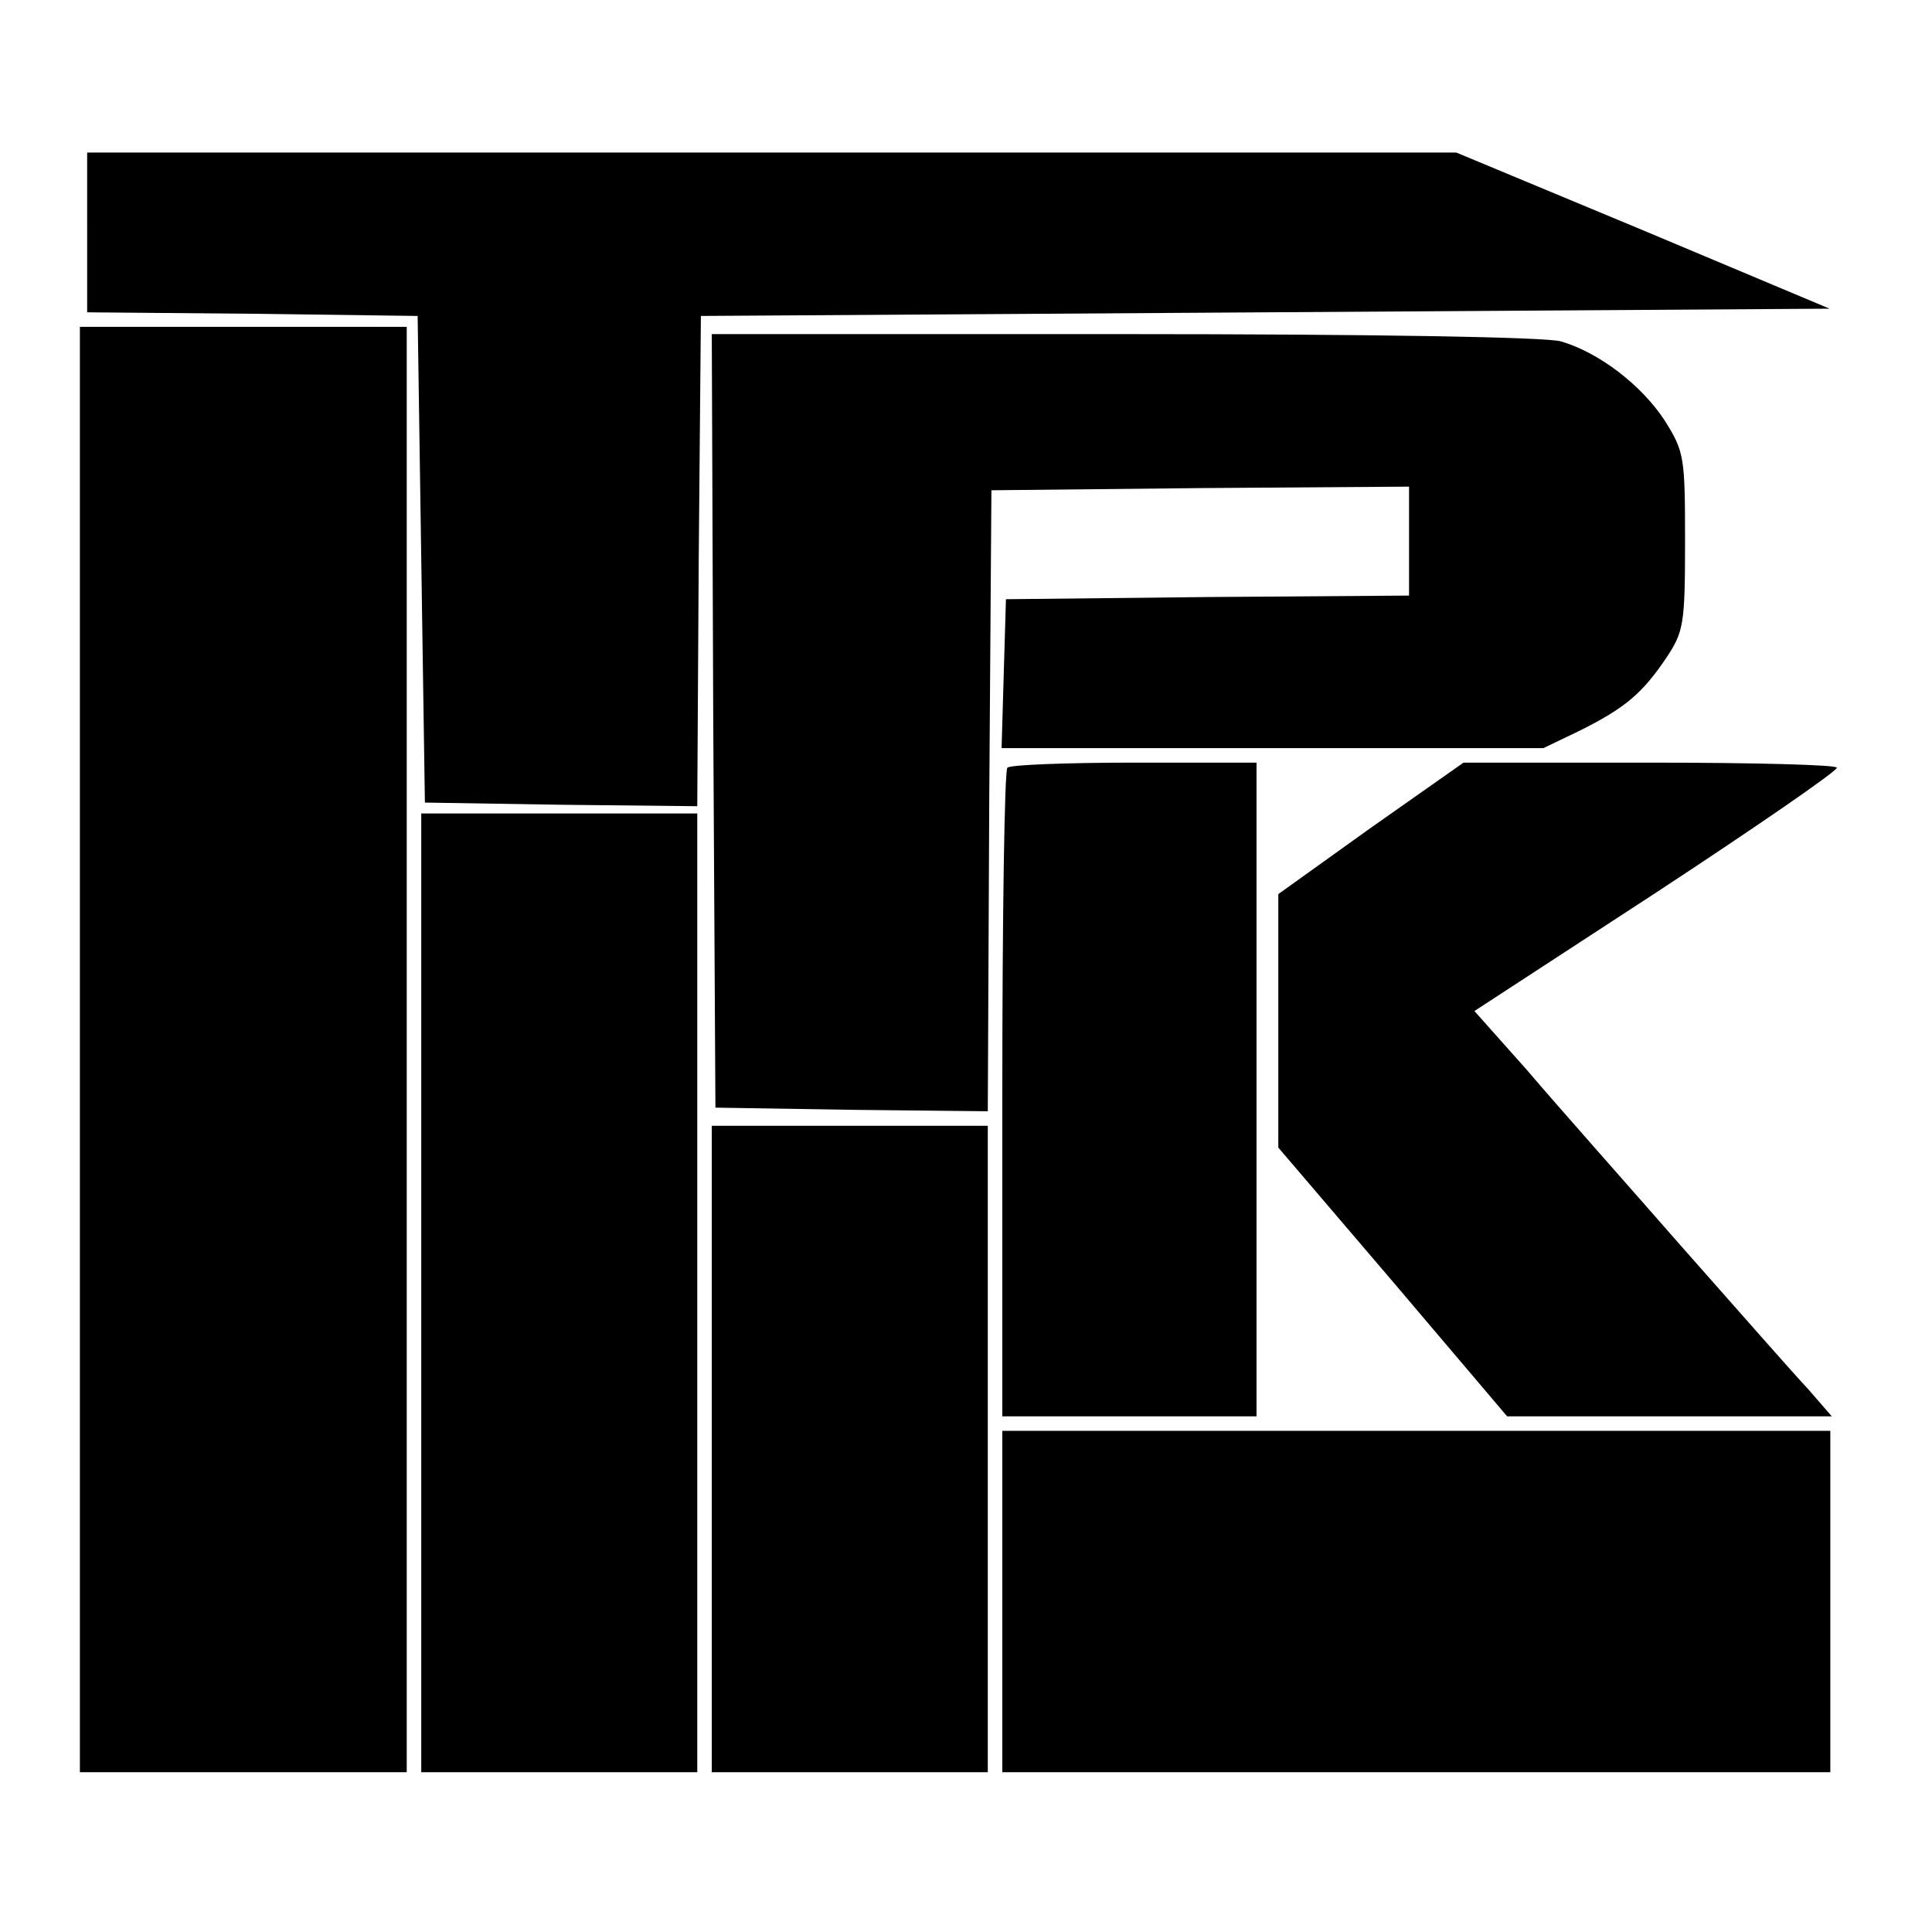 <?xml version="1.0" standalone="no"?>
<!DOCTYPE svg PUBLIC "-//W3C//DTD SVG 20010904//EN"
 "http://www.w3.org/TR/2001/REC-SVG-20010904/DTD/svg10.dtd">
<svg version="1.0" xmlns="http://www.w3.org/2000/svg"
 width="266pt" height="266pt" viewBox="0 0 266 266"
 preserveAspectRatio="xMidYMid meet">
<g transform="translate(0,266) scale(0.1,-0.1)"
fill="#000000" stroke="none">
<path d="M120 2340 l0 -110 228 -2 227 -3 5 -335 5 -335 187 -3 188 -2 2 337
3 338 777 5 777 5 -257 108 -257 107 -942 0 -943 0 0 -110z"/>
<path d="M110 1215 l0 -995 225 0 225 0 0 995 0 995 -225 0 -225 0 0 -995z"/>
<path d="M982 1668 l3 -533 187 -3 188 -2 2 427 3 428 288 3 287 2 0 -75 0
-75 -277 -2 -278 -3 -3 -102 -3 -103 373 0 373 0 50 24 c62 31 86 51 119 100
24 36 26 46 26 160 0 117 -1 124 -28 167 -32 49 -91 94 -143 109 -20 6 -262
10 -602 10 l-567 0 2 -532z"/>
<path d="M1387 1603 c-4 -3 -7 -206 -7 -450 l0 -443 175 0 175 0 0 450 0 450
-168 0 c-93 0 -172 -3 -175 -7z"/>
<path d="M1887 1520 l-127 -91 0 -174 0 -175 158 -185 157 -185 224 0 223 0
-33 38 c-19 20 -97 109 -174 196 -77 88 -173 196 -212 242 l-73 82 250 163
c137 90 249 167 249 172 1 4 -115 7 -257 7 l-257 0 -128 -90z"/>
<path d="M580 880 l0 -660 190 0 190 0 0 660 0 660 -190 0 -190 0 0 -660z"/>
<path d="M980 665 l0 -445 190 0 190 0 0 445 0 445 -190 0 -190 0 0 -445z"/>
<path d="M1380 455 l0 -235 570 0 570 0 0 235 0 235 -570 0 -570 0 0 -235z"/>
</g>
</svg>
